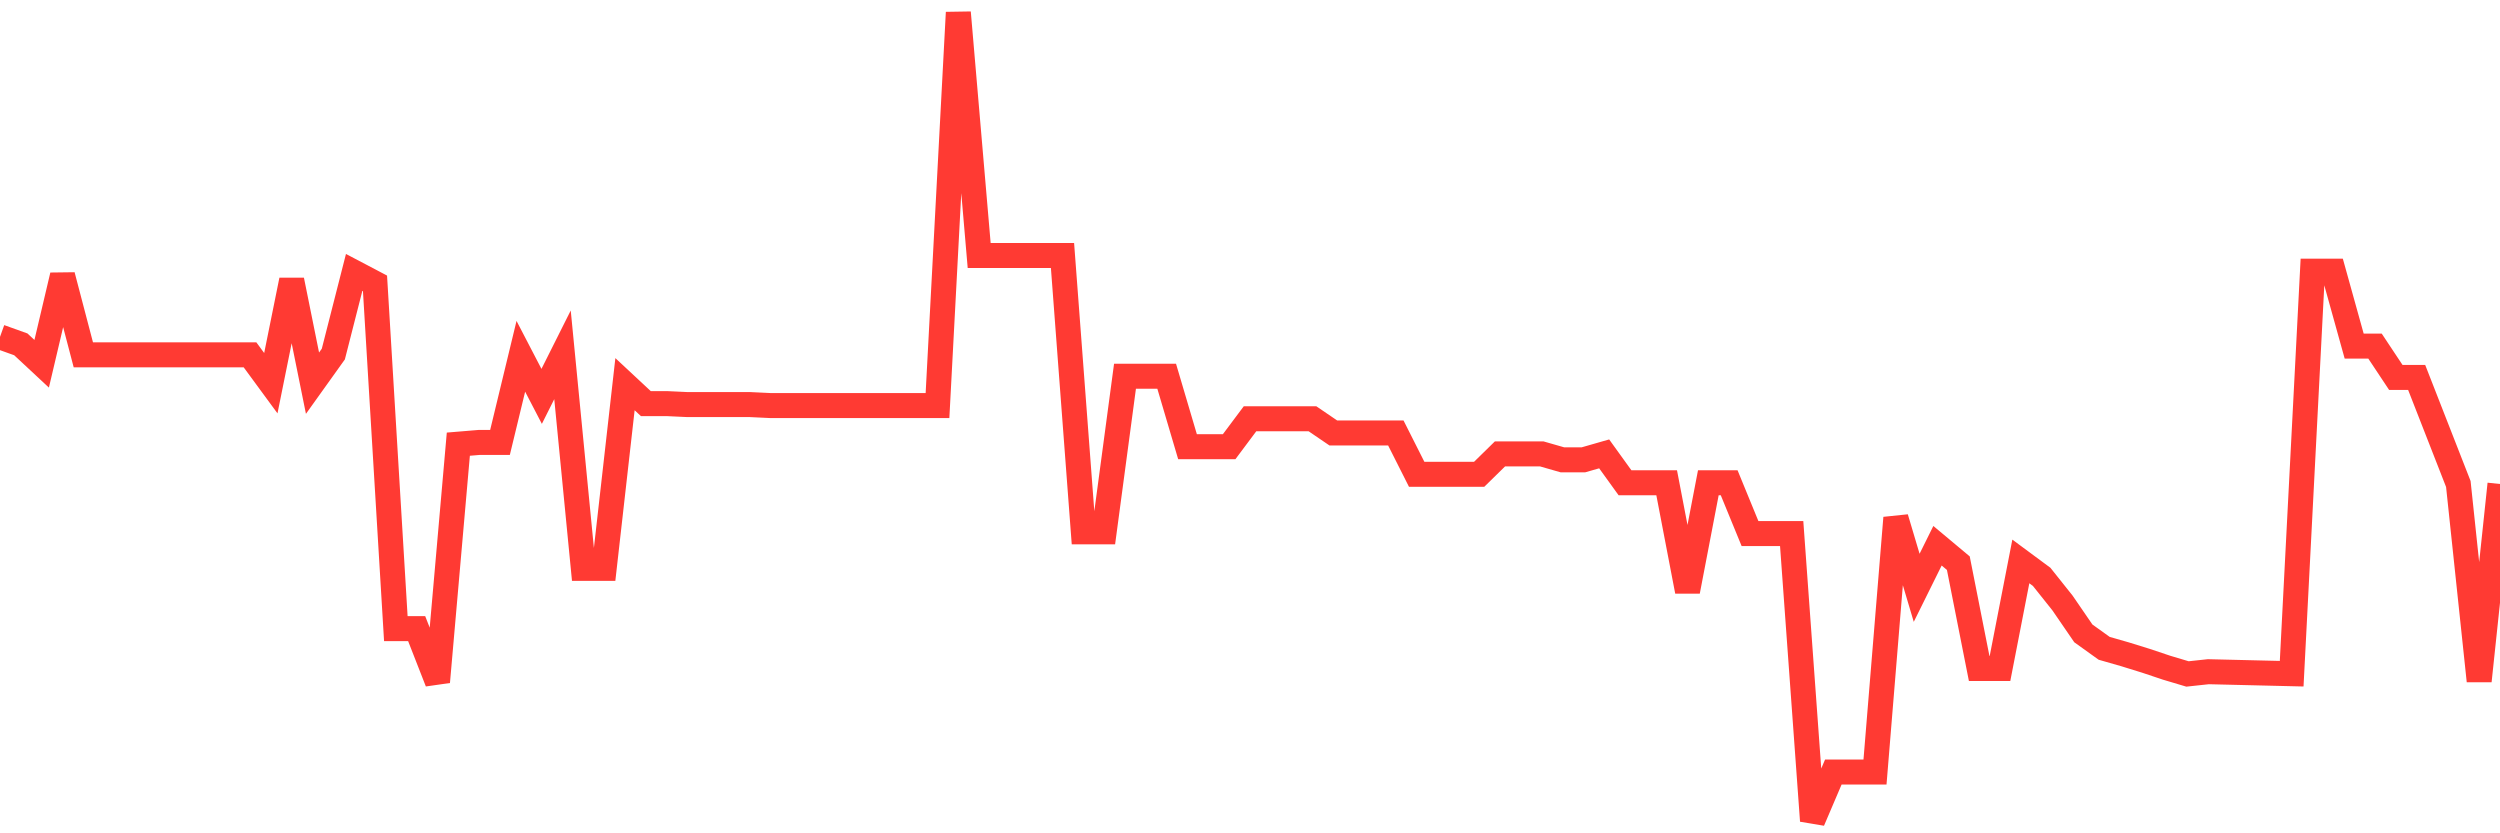 <svg
  xmlns="http://www.w3.org/2000/svg"
  xmlns:xlink="http://www.w3.org/1999/xlink"
  width="120"
  height="40"
  viewBox="0 0 120 40"
  preserveAspectRatio="none"
>
  <polyline
    points="0,16.17 1,16.529 2,17.461 3,13.219 4,17.031 5,17.031 6,17.031 7,17.031 8,17.031 9,17.031 10,17.031 11,17.031 12,17.031 13,18.393 14,13.446 15,18.393 16,16.995 17,13.075 18,13.601 19,30.175 20,30.175 21,32.732 22,21.32 23,21.237 24,21.237 25,17.102 26,19.026 27,17.031 28,27.283 29,27.283 30,18.441 31,19.373 32,19.373 33,19.42 34,19.42 35,19.42 36,19.42 37,19.468 38,19.468 39,19.468 40,19.468 41,19.468 42,19.468 43,19.468 44,19.468 45,19.468 46,0.6 47,12.263 48,12.263 49,12.263 50,12.263 51,12.263 52,25.527 53,25.527 54,18.058 55,18.058 56,18.058 57,21.44 58,21.44 59,21.44 60,20.102 61,20.102 62,20.102 63,20.102 64,20.783 65,20.783 66,20.783 67,20.783 68,22.766 69,22.766 70,22.766 71,22.766 72,21.786 73,21.786 74,21.786 75,22.073 76,22.073 77,21.786 78,23.173 79,23.173 80,23.173 81,28.383 82,23.173 83,23.173 84,25.61 85,25.61 86,25.61 87,39.4 88,37.058 89,37.058 90,37.058 91,24.857 92,28.215 93,26.196 94,27.032 95,32.087 96,32.087 97,26.949 98,27.689 99,28.944 100,30.402 101,31.119 102,31.406 103,31.716 104,32.051 105,32.35 106,32.242 107,32.266 108,32.29 109,32.314 110,32.338 111,13.016 112,13.016 113,16.612 114,16.612 115,18.118 116,18.118 117,20.675 118,23.232 119,32.684 120,23.232"
    fill="none"
    stroke="#ff3a33"
    stroke-width="1.2"
  >
  </polyline>
</svg>